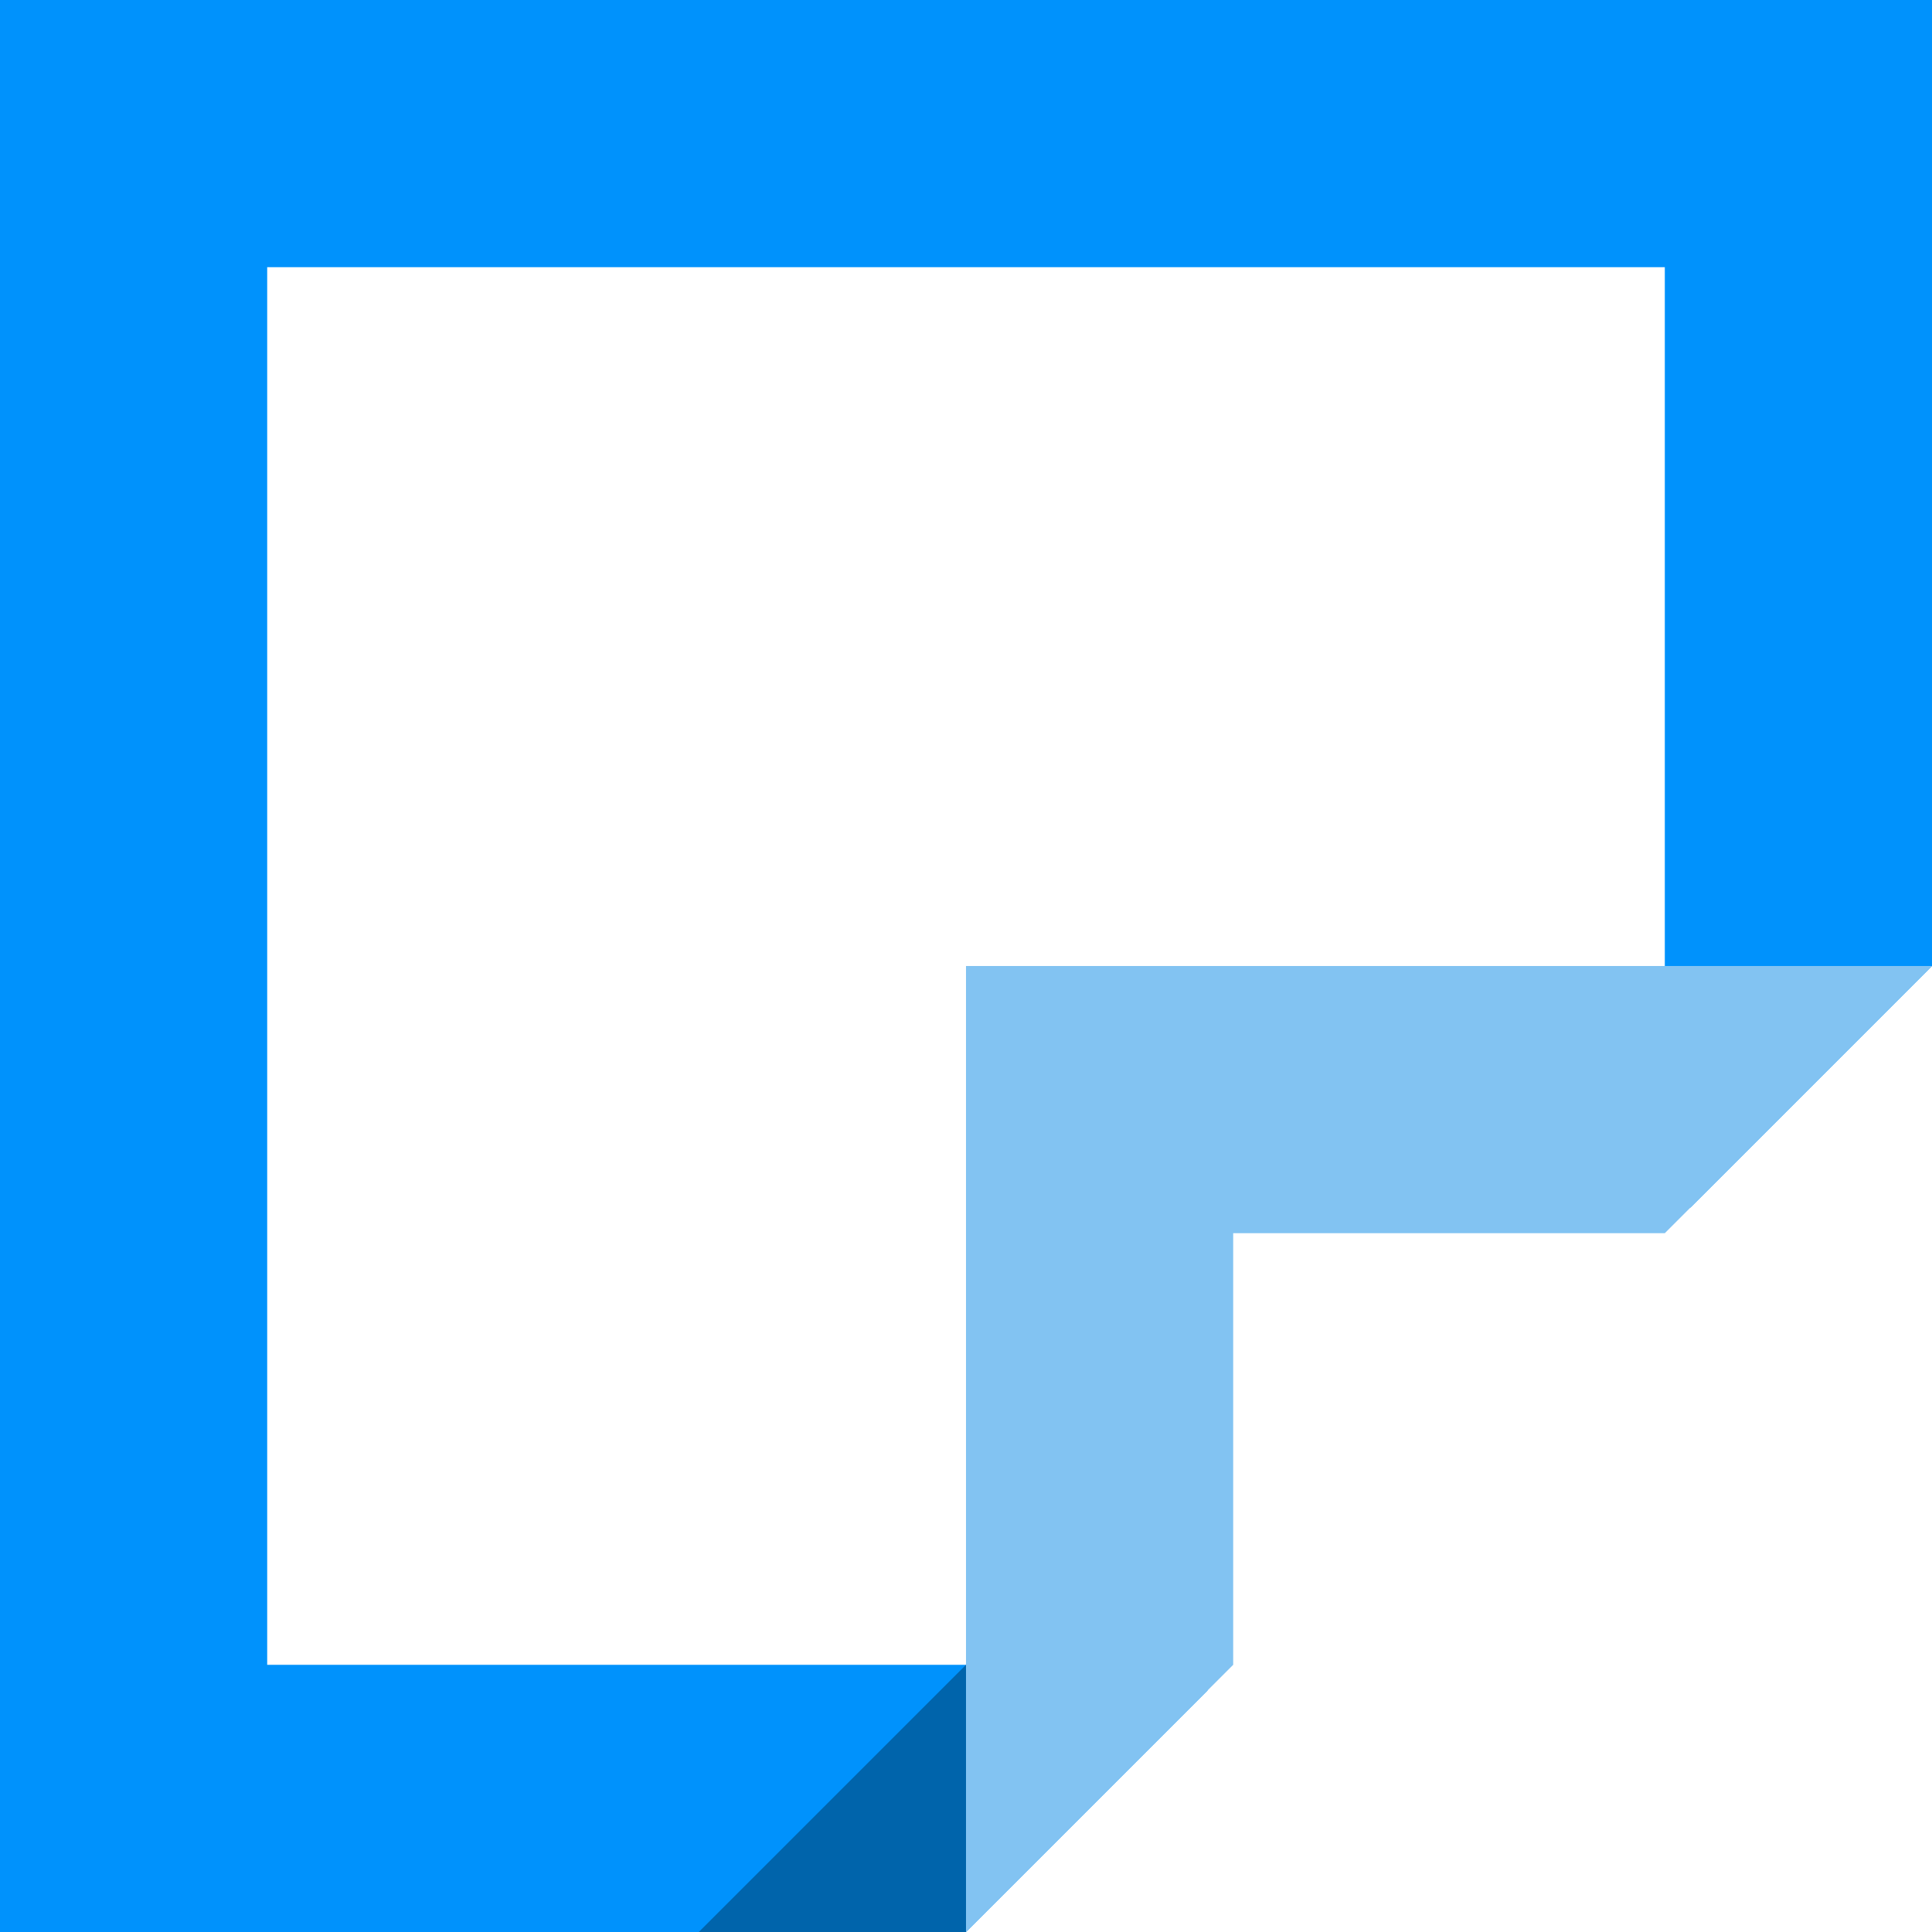 <svg width="192" height="192" viewBox="0 0 192 192" fill="none" xmlns="http://www.w3.org/2000/svg">
<g clip-path="url(#clip0_1_27)">
<path fill-rule="evenodd" clip-rule="evenodd" d="M192 96L168 120H141.447L165.447 96V26.553H26.553V165.447H96L120 141.447V168L96 192H0V0H192V96Z" fill="#0092FC"/>
<path fill-rule="evenodd" clip-rule="evenodd" d="M96 192V96H192L165.447 122.553H122.553V165.447L96 192Z" fill="#82C3F2"/>
<path fill-rule="evenodd" clip-rule="evenodd" d="M69.447 192H96V165.447L69.447 192Z" fill="#0064AB"/>
</g>
<defs>
<clipPath id="clip0_1_27">
<rect width="192" height="192" fill="white"/>
</clipPath>
</defs>
</svg>
